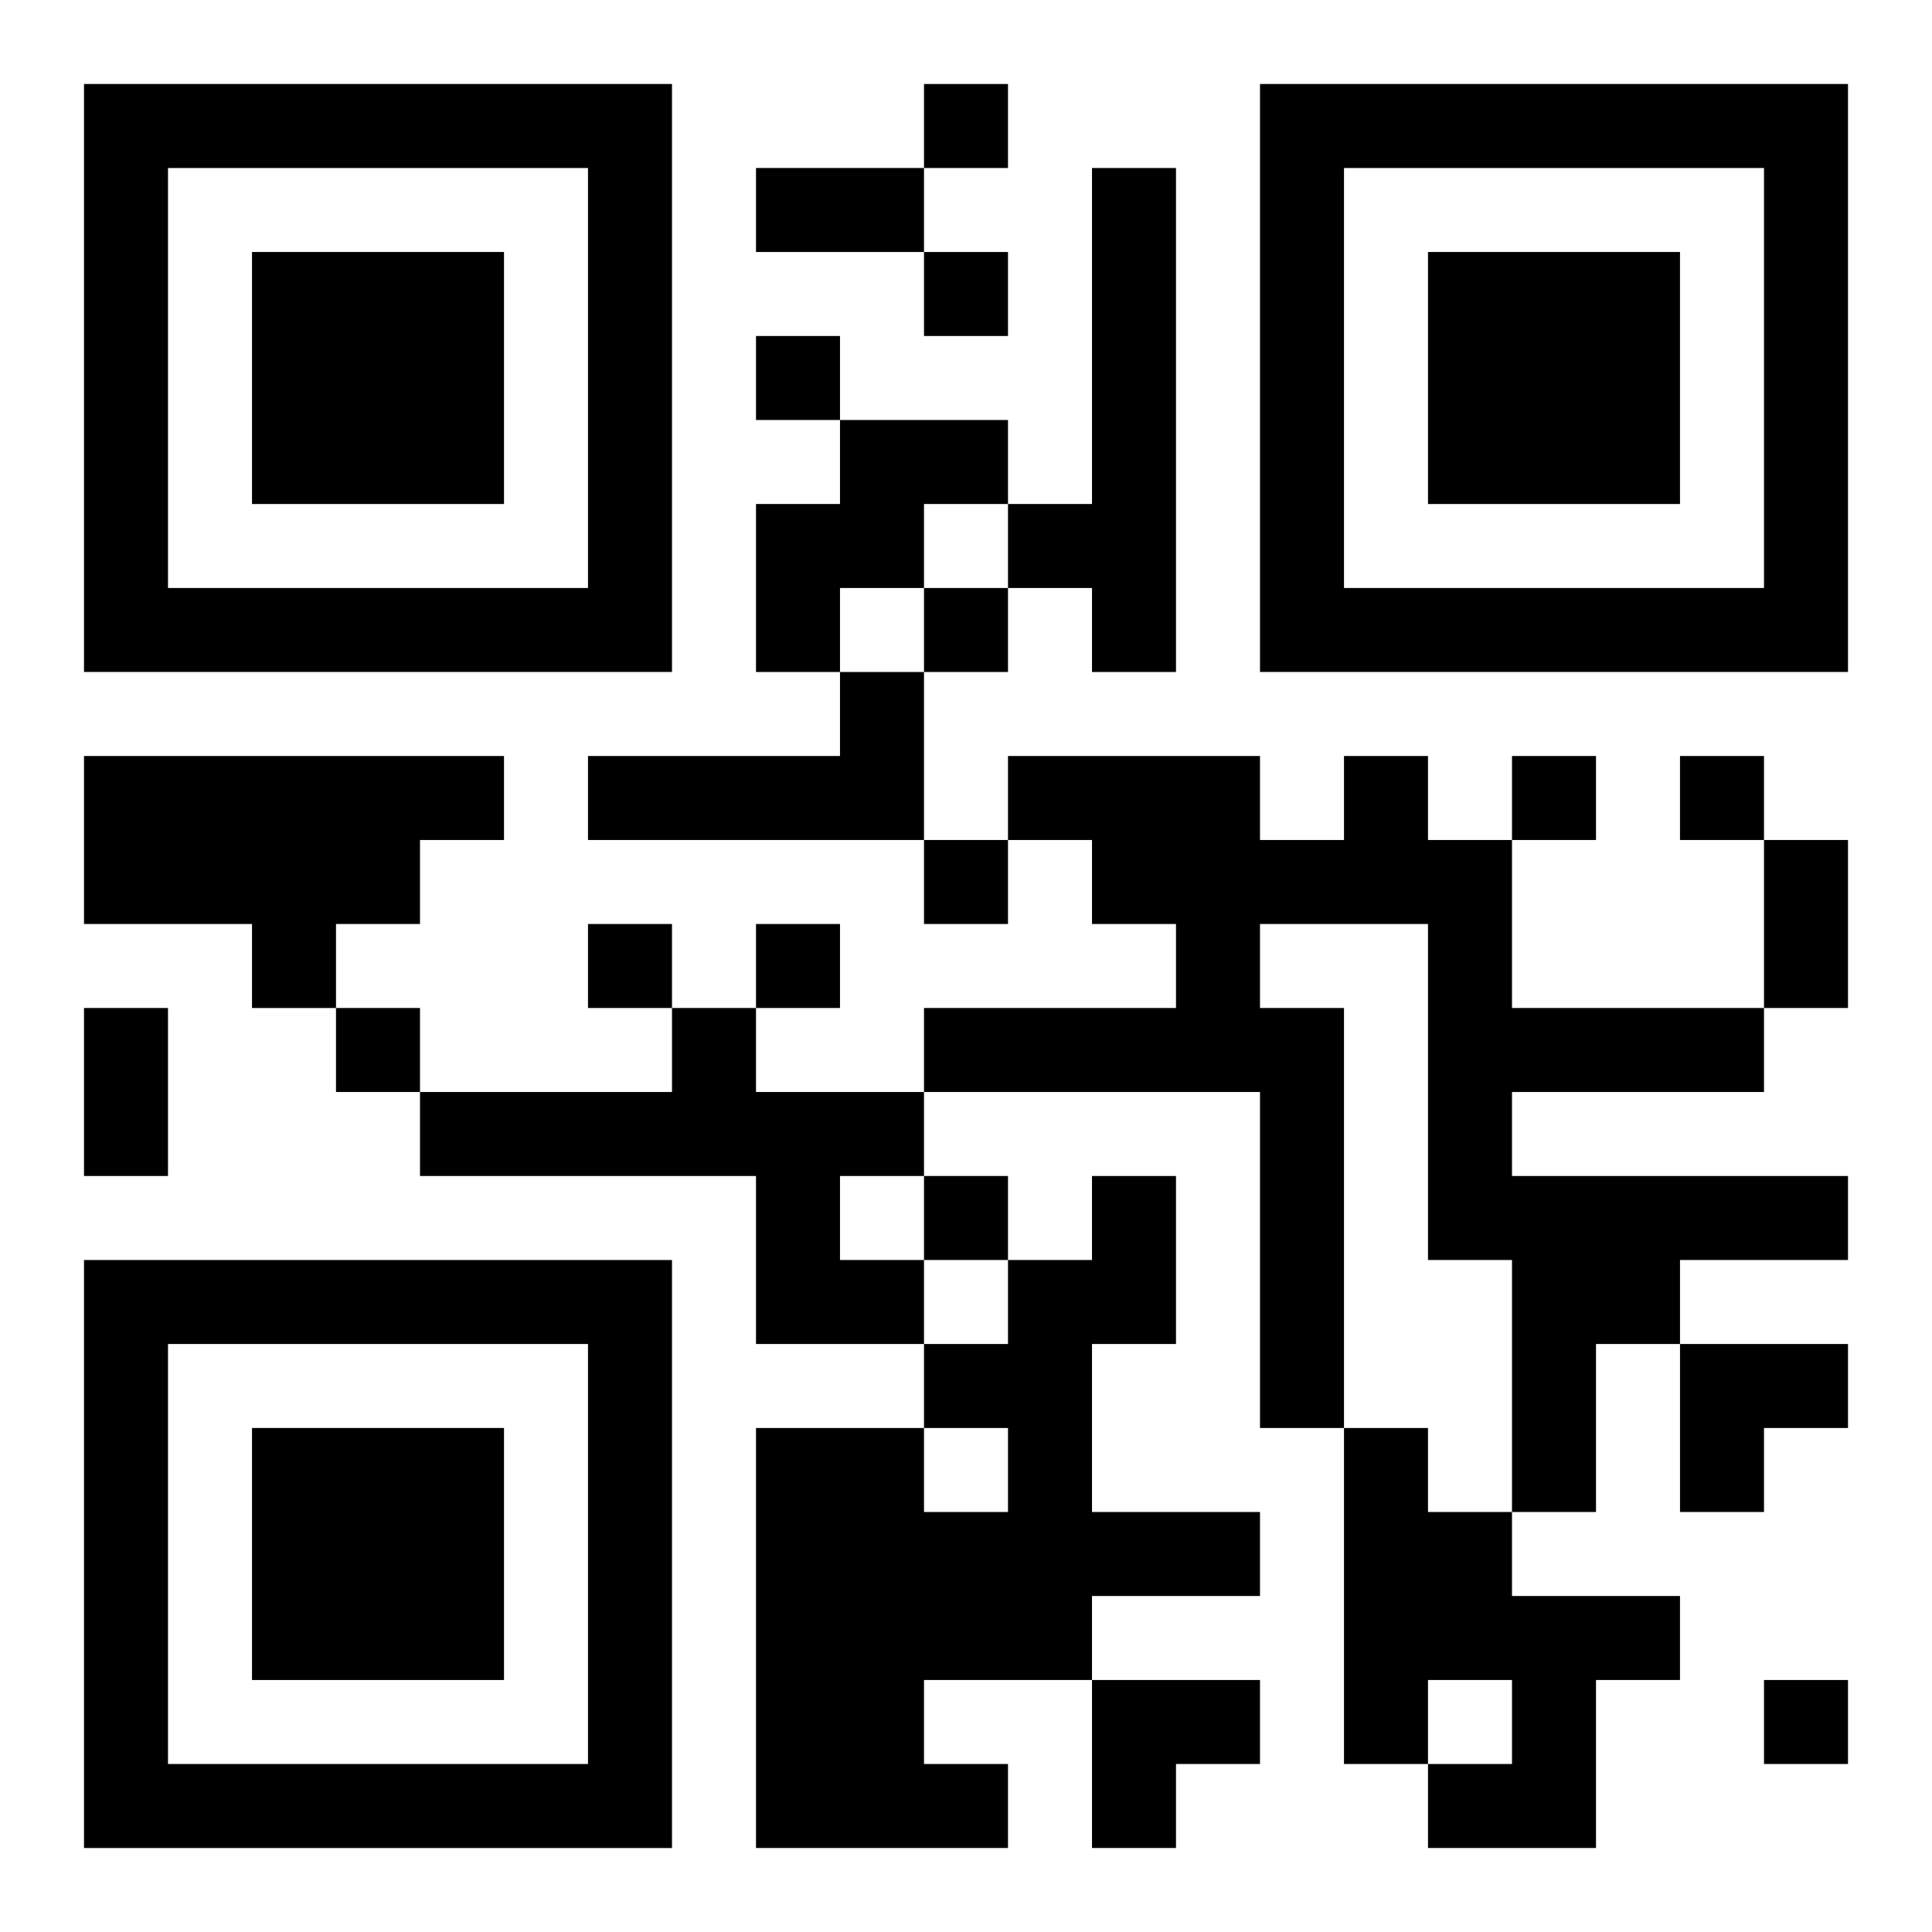 <?xml version="1.0" encoding="UTF-8"?>
<svg width="250" height="250" baseProfile="full" version="1.1" viewBox="-1 -1 23 23" xmlns="http://www.w3.org/2000/svg" xmlns:xlink="http://www.w3.org/1999/xlink"><symbol id="a"><path d="m0 7v7h7v-7h-7zm1 1h5v5h-5v-5zm1 1v3h3v-3h-3z"/></symbol><use y="-7" xlink:href="#a"/><use y="7" xlink:href="#a"/><use x="14" y="-7" xlink:href="#a"/><path d="m12 1h1v6h-1v-1h-1v-1h1v-4m-3 3h2v1h-1v1h-1v1h-1v-2h1v-1m0 3h1v2h-4v-1h3v-1m-9 1h5v1h-1v1h-1v1h-1v-1h-2v-2m15 0h1v1h1v2h3v1h-3v1h4v1h-2v1h-1v2h-1v-3h-1v-4h-2v1h1v5h-1v-4h-4v-1h3v-1h-1v-1h-1v-1h3v1h1v-1m-8 3h1v1h2v1h-1v1h1v1h-2v-2h-4v-1h3v-1m5 2h1v2h-1v2h2v1h-2v1h-2v1h1v1h-3v-5h2v1h1v-1h-1v-1h1v-1h1v-1m3 3h1v1h1v1h2v1h-1v2h-2v-1h1v-1h-1v1h-1v-4m-5-16v1h1v-1h-1m0 2v1h1v-1h-1m-2 1v1h1v-1h-1m2 3v1h1v-1h-1m7 2v1h1v-1h-1m2 0v1h1v-1h-1m-9 1v1h1v-1h-1m-4 1v1h1v-1h-1m2 0v1h1v-1h-1m-5 1v1h1v-1h-1m7 2v1h1v-1h-1m10 6v1h1v-1h-1m-12-18h2v1h-2v-1m12 8h1v2h-1v-2m-20 2h1v2h-1v-2m19 4h2v1h-1v1h-1zm-7 4h2v1h-1v1h-1z"/></svg>
